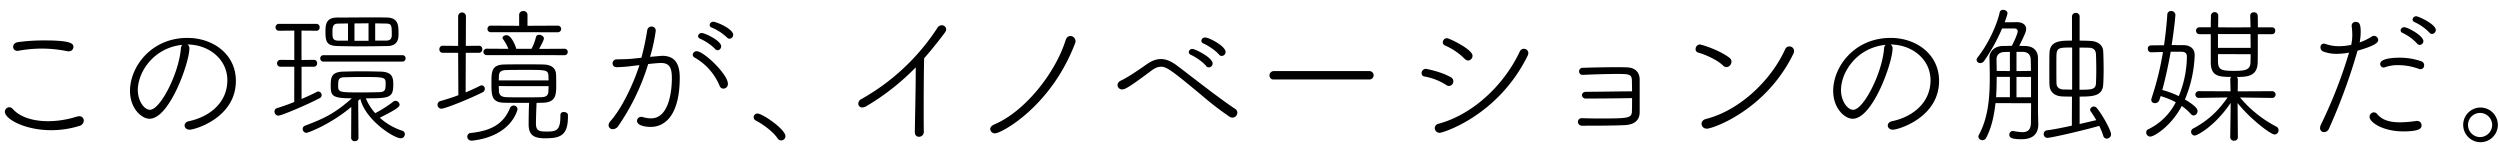 <svg xmlns="http://www.w3.org/2000/svg" viewBox="0 0 1600 96">
  <path d="M32.8,83.32c-16.8,0-29.67-7.1-29.67-11.81A2.89,2.89,0,0,1,6,68.63a2.86,2.86,0,0,1,2.12,1.06c4.8,5.47,13.44,7.87,22.75,7.87A61.41,61.41,0,0,0,49,74.68a5.35,5.35,0,0,1,1.63-.29,2.78,2.78,0,0,1,3,2.79,3.75,3.75,0,0,1-3,3.45A60.41,60.41,0,0,1,32.8,83.32Zm11-50.49a3.41,3.41,0,0,1-.95-.1A82.1,82.1,0,0,0,26.65,31.1a82.92,82.92,0,0,0-14.59,1.34,2.53,2.53,0,0,1-.86.1A2.58,2.58,0,0,1,8.41,30c0-1.35,1-2.79,3.27-3.07a124.5,124.5,0,0,1,16.8-1.06c17,0,18.52,2,18.52,4.22A2.9,2.9,0,0,1,43.83,32.83Z"/>
  <path d="M121.21,31c0,8.93-12.67,45-25.53,45-5,0-12.48-6.52-12.48-17.85,0-15.26,13.44-33.89,36.76-33.89,16.51,0,31,10.56,31,27.46C151,75.35,124.76,83,121.4,83c-2.11,0-3.26-1.34-3.26-2.69,0-1.15.86-2.4,2.88-2.78,13-2.78,24.48-11.71,24.48-26.21,0-13.43-11.9-22.84-25.63-22.84A2.68,2.68,0,0,1,121.21,31Zm-33,26.79c0,6.52,3.94,12.48,7.78,12.48,6.52,0,18.43-23,19.77-39.17a3.29,3.29,0,0,1,1-2.4C98.65,30.43,88.19,45.79,88.19,57.79Z"/>
  <path d="M188.35,42.71h-8.74a2.14,2.14,0,0,1-2.3-2.2,2.19,2.19,0,0,1,2.3-2.21l8.74.1V19.58l-9.79.1a2.12,2.12,0,0,1-2.21-2.21,2.17,2.17,0,0,1,2.21-2.21h23.9a2.08,2.08,0,0,1,2.11,2.21,2,2,0,0,1-2.11,2.21l-9.5-.1V38.4l7.87-.1a2,2,0,0,1,2.11,2.21,2.08,2.08,0,0,1-2.11,2.2H193V63.35c3.74-1.63,7.19-3.16,9.69-4.51a2.53,2.53,0,0,1,1.06-.29,2.31,2.31,0,0,1,2.11,2.31,2.2,2.2,0,0,1-1.35,2C197.66,66.52,180.28,74,178.17,74a2.56,2.56,0,0,1-2.49-2.59,2.15,2.15,0,0,1,1.63-2.21c3.45-1.06,7.29-2.4,11-3.94Zm36.47,25.73C212,79.29,197.37,85,196.12,85a2.44,2.44,0,0,1-2.4-2.4,2.22,2.22,0,0,1,1.63-2.21c13.06-4.89,19.49-8.35,29.86-17.47-12.1,0-13.54-1.44-13.54-7.58,0-5.28,0-9.22,7.78-9.5,3.84-.1,8-.2,12.09-.2s8.45.1,12.39.2c7.49.28,7.77,4.32,7.77,8.35,0,8.54-2.78,8.73-17.56,8.73a32.81,32.81,0,0,0,6,9.51A79,79,0,0,0,251.8,65a2.22,2.22,0,0,1,1.25-.48A2.71,2.71,0,0,1,255.73,67c0,1.25-1.34,2.69-12.67,8.35a40,40,0,0,0,14.5,8.35,2.22,2.22,0,0,1,1.53,2.12,2.59,2.59,0,0,1-2.59,2.68c-4.32,0-22-11.23-25.72-24.57l-.2-.67-1.34,1.25.19,23.71a2.11,2.11,0,0,1-2.3,2.11,2.14,2.14,0,0,1-2.4-2.11Zm-17.95-29a2.07,2.07,0,0,1,0-4.13h50.78a1.94,1.94,0,0,1,1.92,2,2,2,0,0,1-1.92,2.11ZM230,29.66c-5.09,0-10-.1-14.11-.19-6.91-.19-7.59-3.07-7.59-9.12,0-4.7.39-9.12,7.59-9.12,6.33,0,14.3-.1,21.69-.1,3.65,0,7.11,0,10.18.1,7.2.19,7.29,5.18,7.29,10.08,0,3.07,0,8.06-7.2,8.16C242.58,29.56,236.15,29.66,230,29.66ZM222.71,15l-6,.1c-3.46,0-3.94,1.53-3.94,5.47,0,3.74.1,5.38,3.94,5.47h6Zm7.78,44.16c4.51,0,9.21-.1,12.38-.19,3.55-.1,3.94-1.44,3.94-5.47s-.39-4.23-15.07-4.23c-4.13,0-8.36.1-11.33.19-3.94.1-4,1.64-4,6.15C216.57,59.13,218.3,59.13,230.49,59.13Zm5.37-44.25c-3,0-6,.09-9,.09V26.11h9ZM246.9,26c3.07,0,3.75-1.34,3.84-3.36,0-6.81-.09-7.48-4-7.58-1.92,0-4.22-.1-6.62-.1V26Z"/>
  <path d="M293.21,33.79h-9.89a2.08,2.08,0,0,1-2.11-2.21,2.11,2.11,0,0,1,2.11-2.3l9.89.09V10.46a2.5,2.5,0,0,1,5,0l-.1,18.91,8.45-.09a2.08,2.08,0,0,1,2.11,2.2,2.11,2.11,0,0,1-2.11,2.31H298.1L298,59.13c3.45-1.44,6.62-2.88,9.41-4.32a1.41,1.41,0,0,1,.86-.19,2.16,2.16,0,0,1,2,2.3A2.33,2.33,0,0,1,309,59c-8.16,4.13-24.09,10.56-26.49,10.56a2.49,2.49,0,0,1-.67-4.89c3.74-1.06,7.77-2.31,11.51-3.75ZM302.33,90h-.48a2.56,2.56,0,0,1-2.79-2.5,2.33,2.33,0,0,1,2.21-2.4c13.06-1.34,21-5.85,25.06-15.83a2.61,2.61,0,0,1,2.4-1.73,2.46,2.46,0,0,1,2.49,2.4S327.86,87,302.33,90Zm9.12-54.72a2.06,2.06,0,1,1,0-4.12l13.92.09a26.87,26.87,0,0,0-3.46-6.24,1.3,1.3,0,0,1-.29-.77c0-1,1.25-1.72,2.59-1.72,3,0,5.67,6.72,6.05,8.16a1.15,1.15,0,0,1,.1.57h9.79A30.2,30.2,0,0,0,343,23.8a2,2,0,0,1,2.11-1.53c1.34,0,3,1,3,2.4,0,1-2.4,5.37-3.08,6.62l16.32-.09a2,2,0,0,1,2,2,2,2,0,0,1-2,2.11Zm2.68-14.68A2,2,0,0,1,312,18.52a2,2,0,0,1,2.11-2.11l18.15.1V9.41A2.43,2.43,0,0,1,335,7.1a2.4,2.4,0,0,1,2.59,2.31v7.1l19.29-.1a2.12,2.12,0,1,1,0,4.23ZM360.88,71.7c1.25,0,2.6.68,2.6,1.83v1.25c0,12-5,13.72-14.6,13.72-7,0-10.55-1.82-10.55-8.92,0-3.65.09-9.7.28-13.73-5.56,0-11.32,0-15.74-.1-8.25-.09-8.35-4.6-8.35-12.48,0-7.39,0-11.9,8.45-12,4-.09,9-.09,14-.09,3.65,0,7.3,0,10.56.09,6.24.1,8.26,3,8.35,6.53.1,2.21.1,4.23.1,6.34,0,6.24,0,11.33-8.45,11.61-1.34,0-2.69.1-4.13.1C343.22,70,343,75.93,343,79c0,4.32,1.73,5.18,6.14,5.18,6.43,0,9.51,0,9.51-9.79v-.77A1.94,1.94,0,0,1,360.88,71.7Zm-9.79-20.25c0-1.06-.09-1.92-.09-2.88-.2-3.84-1.64-3.84-14.11-3.84-4.71,0-9.51,0-12.77.1-3.65.09-4.7,1.34-4.8,3.74,0,1-.1,1.82-.1,2.88ZM319.22,55.1c0,1.15.1,2.21.1,3.17.1,2.49,1.44,3.84,4.89,3.93,2.88.1,6.72.1,10.76.1s8.06,0,11.42-.1,4.51-1.25,4.61-4c0-1,.09-2,.09-3.07Z"/>
  <path d="M404.63,42.23a91.35,91.35,0,0,1-10,.77,2.42,2.42,0,0,1-2.59-2.4A2.55,2.55,0,0,1,394.55,38c3.17-.09,6.15-.09,9.7-.38l6.24-.67a167,167,0,0,0,3.74-17.57A2.71,2.71,0,0,1,417,17a2.6,2.6,0,0,1,2.69,2.59,109.93,109.93,0,0,1-3.65,16.8c7.48-.67,7.58-.67,7.87-.67,9,0,11.13,6.62,11.13,13.92,0,23.32-8.92,31.58-18.62,31.58-3.74,0-8.73-1-8.73-3.84a2.59,2.59,0,0,1,2.68-2.59,2.87,2.87,0,0,1,.87.09,18.91,18.91,0,0,0,5.47.87C428.54,75.74,430,57,430,50.11c0-6.15-1.16-9.8-6.91-9.8-1.45,0-4,.2-8.26.68a143.08,143.08,0,0,1-19.2,39.74,4.17,4.17,0,0,1-3.36,1.92,2.54,2.54,0,0,1-2.78-2.4,4.16,4.16,0,0,1,1.25-2.79c6.62-7.48,13.82-21.5,18.52-35.8ZM460.5,54.81a37,37,0,0,0-16-18,1.94,1.94,0,0,1-1.15-1.73,2.45,2.45,0,0,1,2.5-2.3c4.6,0,20,14.78,20,20.83A2.92,2.92,0,0,1,463,56.73,2.68,2.68,0,0,1,460.5,54.81Zm-2.88-23.52a31.65,31.65,0,0,0-9.6-6.53,1.77,1.77,0,0,1-1.24-1.63,2.26,2.26,0,0,1,2.39-2c1.92,0,12.39,4.89,12.39,8.54a2.52,2.52,0,0,1-2.31,2.5A2.15,2.15,0,0,1,457.62,31.29ZM465.3,24a32.26,32.26,0,0,0-9.79-6.34,1.86,1.86,0,0,1-1.34-1.73,2.29,2.29,0,0,1,2.49-2c1.73,0,12.58,4.51,12.58,8.35a2.44,2.44,0,0,1-2.31,2.49A2,2,0,0,1,465.3,24Z"/>
  <path d="M499.9,89.85a2.68,2.68,0,0,1-2.21-1.25c-2.79-4.22-9.22-9-13.92-11.42a2.45,2.45,0,0,1-1.44-2.12,2.4,2.4,0,0,1,2.5-2.4c3.16,0,17.85,10.08,17.85,14.5A2.7,2.7,0,0,1,499.9,89.85Z"/>
  <path d="M591.26,84.38a3.11,3.11,0,0,1-3.08,3.16c-1.43,0-2.68-.86-2.68-3v-.1c.09-8.64.57-27,.57-38.59V43.1a151.36,151.36,0,0,1-31.29,24.67,5.94,5.94,0,0,1-2.88,1,2.44,2.44,0,0,1-2.59-2.5,3.25,3.25,0,0,1,1.82-2.78,139.29,139.29,0,0,0,48.77-45.6,3.28,3.28,0,0,1,2.88-1.73,2.75,2.75,0,0,1,2.78,2.6,3.52,3.52,0,0,1-.77,2c-4.51,6.05-8.93,11.52-13.34,16.51-.19,6.53-.29,20.26-.29,31.87,0,6.15,0,11.71.1,15.17Z"/>
  <path d="M633.74,82.65c0-1.06.77-2.21,2.59-3C655.82,71.42,675.3,47,682,25.72c.58-1.92,1.83-2.68,3.08-2.68a3.36,3.36,0,0,1,3.26,3.26,2.45,2.45,0,0,1-.19,1.15c-15.46,40.9-47.42,57.89-51.26,57.89A2.94,2.94,0,0,1,633.74,82.65Z"/>
  <path d="M788.75,75.26a3.61,3.61,0,0,1-2-.68A190.18,190.18,0,0,1,770.51,62.2c-20.74-17.37-24-19.49-27.36-19.49-2.11,0-4.13.87-6.53,2.69-15.17,11.43-17,11.81-18.43,11.81a2.88,2.88,0,0,1-3-2.69,3.43,3.43,0,0,1,2.31-3c3.17-1.44,9.79-5.67,16.51-10.47,3.17-2.2,6.05-3.26,8.93-3.26,3.45,0,6.72,1.53,10,3.93,7.87,5.86,27.26,21.22,37.63,28a2.85,2.85,0,0,1,1.34,2.39A3.18,3.18,0,0,1,788.75,75.26Zm-16.9-33.12c-2-2.5-6.81-5.76-9.79-7.1a1.91,1.91,0,0,1-1.25-1.73,2.27,2.27,0,0,1,2.4-2c1.54,0,12.86,5.47,12.86,9.31a2.46,2.46,0,0,1-2.4,2.5A2.19,2.19,0,0,1,771.85,42.14Zm8.26-7.3c-2-2.4-6.82-5.66-9.89-7a1.87,1.87,0,0,1-1.34-1.73A2.29,2.29,0,0,1,771.37,24c2.5,0,13,5.56,13,9.21a2.54,2.54,0,0,1-2.4,2.59A2.17,2.17,0,0,1,780.11,34.84Z"/>
  <path d="M815.26,50.87a2.52,2.52,0,0,1-2.79-2.59,2.72,2.72,0,0,1,2.79-2.78h61a2.69,2.69,0,1,1,0,5.37Z"/>
  <path d="M928.52,49.43A2.94,2.94,0,0,1,927.36,55a3.09,3.09,0,0,1-1.72-.57,37.93,37.93,0,0,0-14-5.48,2.05,2.05,0,0,1-1.82-2.11,2.72,2.72,0,0,1,2.78-2.78S922,45.69,928.52,49.43ZM921.41,85a3.09,3.09,0,0,1-3.16-3,2.87,2.87,0,0,1,2.39-2.79c21.51-5.76,41.76-24.28,52.13-46.46a2.85,2.85,0,0,1,5.37,1.15,4.69,4.69,0,0,1-.57,2C958.66,74.1,923.52,85,921.41,85Zm16-47.32a40.1,40.1,0,0,0-12.57-8.55,2.2,2.2,0,0,1-1.44-2,2.68,2.68,0,0,1,2.69-2.69c1.34,0,16.32,7.1,16.32,11.23a3,3,0,0,1-2.88,3.07A3.19,3.19,0,0,1,937.44,37.63Z"/>
  <path d="M1012.59,75.64c3.08.1,7,.19,11,.19,18.53,0,20.64-.19,20.83-4.51.1-1.82.1-5.09.1-8.54-9.5.19-22.94.29-29.57.29a2.31,2.31,0,0,1-2.49-2.21c0-1.06.86-2.11,2.78-2.11,6.82,0,22.37-.29,29.28-.29,0-3-.1-5.57-.1-7-.09-3.94-1.92-4.13-9.12-4.13-6.81,0-16.12.29-22,.58h-.19a2.21,2.21,0,0,1-2.5-2.21,2.27,2.27,0,0,1,2.5-2.3c5.66-.2,14-.39,20.83-.39,2.69,0,5.09,0,7.1.1,5.76.09,8.35,3.45,8.35,7.77V72c-.09,5.38-3.93,7.78-9.4,8.07-7.59.38-20,.38-27.26.38a2.59,2.59,0,0,1-2.88-2.5,2.35,2.35,0,0,1,2.59-2.3Z"/>
  <path d="M1102.82,42c-3.84-3.74-11.23-7-16-8.35a2.18,2.18,0,0,1-1.63-2.3,2.86,2.86,0,0,1,2.78-2.88c.77,0,12.19,3.36,18.91,8.54a3,3,0,0,1,1.25,2.5,3.46,3.46,0,0,1-3.17,3.45A3,3,0,0,1,1102.82,42Zm-10.46,40.32a3.17,3.17,0,0,1-3.36-3.07c0-1.25.86-2.69,3-3.17,20.83-5.28,41.27-24.09,50.58-44.73a2.83,2.83,0,0,1,2.6-1.63,2.89,2.89,0,0,1,3,2.88,3.76,3.76,0,0,1-.48,1.92C1130.18,70.46,1096.2,82.36,1092.36,82.36Z"/>
  <path d="M1211.25,31c0,8.93-12.67,45-25.53,45-5,0-12.48-6.52-12.48-17.85,0-15.26,13.44-33.89,36.77-33.89,16.51,0,31,10.56,31,27.46,0,23.61-26.2,31.29-29.56,31.29-2.12,0-3.27-1.34-3.27-2.69,0-1.15.87-2.4,2.88-2.78,13-2.78,24.48-11.71,24.48-26.21,0-13.43-11.9-22.84-25.63-22.84A2.68,2.68,0,0,1,1211.25,31Zm-33,26.79c0,6.52,3.94,12.48,7.78,12.48,6.53,0,18.43-23,19.77-39.17a3.33,3.33,0,0,1,1-2.4C1188.7,30.43,1178.23,45.79,1178.23,57.79Z"/>
  <path d="M1277.11,66c-.86,7.87-2.49,15.65-5.95,22.18a2.6,2.6,0,0,1-2.4,1.53,2.47,2.47,0,0,1-2.59-2.3,2.57,2.57,0,0,1,.29-1.06c6-11,7-23.9,7-36.86,0-4.22-.09-8.45-.19-12.67v-.19c0-3.36,3-7.11,8.45-7.2,1.73,0,3.74-.1,5.86-.1,1.05-2,3.74-7.58,3.74-9.31,0-1.25-1-1.82-2.3-1.82h-7.68a114.64,114.64,0,0,1-11.52,20.83,3,3,0,0,1-2.5,1.34,2.22,2.22,0,0,1-2.3-2,2.62,2.62,0,0,1,.67-1.64c6.43-8.16,12.09-19.87,14.11-28.79a2.11,2.11,0,0,1,2.3-1.64c1.25,0,2.69.87,2.69,2.12,0,.57-.38,2-1.82,5.85,2.88,0,7-.09,8-.09,3.84.09,5.76,1.91,5.76,4.41,0,1.06-.1,2.11-4.42,10.75,1.25,0,2.59.1,3.74.1,5.38.09,8.26,3.07,8.26,7.87V70c0,1.53.09,6,.19,9.21v.48c0,4.8-2.3,9.41-10.65,9.41-5.48,0-7.88-.67-7.88-2.78a2.36,2.36,0,0,1,2.12-2.5h.38a34.46,34.46,0,0,0,5.76.77c3.36,0,5.57-1.35,5.57-6.24,0-.39.09-5.47.09-12.29Zm9.22-16.8h-8.45c0,4.23-.1,8.64-.38,13h8.83Zm0-16c-1.35,0-2.59.1-3.55.1-3.36.09-5,2-5,4.61,0,2.39.1,4.89.1,7.48l8.45.1Zm13.44,12.19c0-2.69,0-5.18-.1-7.29-.09-2.59-1.34-4.71-4.8-4.9h-4.32V45.5Zm.09,3.84h-9.31v13h9.31Zm26.21,12.58c-2.5,0-4.8,0-6.24-.1-4.8-.19-8-2.78-8.16-7.39-.1-2.21-.1-5.28-.1-8.45,0-4.32,0-8.83.1-11.8.19-8.07,7.1-8.07,14.4-8.07V10.65a2.34,2.34,0,0,1,2.49-2.4,2.31,2.31,0,0,1,2.4,2.4V26c2.88,0,5.48.1,6.92.19,4.8.2,8,2.79,8.16,6.53.19,3.27.28,7.58.28,11.71,0,3.65-.09,7.2-.28,9.79-.48,7.3-6.72,7.59-15.08,7.59V79.38c4.32-1,8.16-1.92,10.66-2.49a65.3,65.3,0,0,0-3.55-5.57,1.84,1.84,0,0,1-.39-1.15,2.4,2.4,0,0,1,4-1.34c3.36,3.74,9.4,14.49,9.4,17.18a2.76,2.76,0,0,1-2.78,2.69,2.27,2.27,0,0,1-2.21-1.83,44.83,44.83,0,0,0-2.59-6.33c-7.58,2.3-30.53,7.68-33.12,7.68a2.32,2.32,0,0,1-2.4-2.4,2.29,2.29,0,0,1,2-2.4c4-.48,10.08-1.73,16-3Zm.1-31.39c-7.68,0-9.7,0-10,4.22-.09,1.73-.09,4.7-.09,7.78,0,4.32,0,8.92.09,11,.1,2.59,1.92,3.74,4.42,3.84,1,0,3.07.09,5.57.09Zm4.7,27c7.49,0,10.37,0,10.56-4.13.09-2,.19-5.08.19-8.25,0-3.84-.1-7.78-.19-10.27-.1-2.88-1.83-4.13-4.32-4.23-1.25,0-3.65-.09-6.24-.09Z"/>
  <path d="M1397.21,28.89c4.7,0,7.39,2.31,7.39,6.53a80.4,80.4,0,0,1-6.24,28.22c6.62,4,8.06,6,8.06,7.39a2.76,2.76,0,0,1-2.49,2.88,2.48,2.48,0,0,1-1.83-1,32.8,32.8,0,0,0-5.76-5.08c-6.91,13-17.66,19.58-20.16,19.58a2.6,2.6,0,0,1-2.59-2.69,2,2,0,0,1,1.16-1.92,38.53,38.53,0,0,0,17.75-17.37,50.91,50.91,0,0,0-9.69-3.94L1382,64a2.87,2.87,0,0,1-2.88,2,2.11,2.11,0,0,1-2.3-2.11,4.77,4.77,0,0,1,.19-1.06,186.48,186.48,0,0,0,7.29-29.56l-7.48.19h-.1a2.08,2.08,0,0,1-2.11-2.21,2,2,0,0,1,2-2.21c2.69,0,5.57-.09,8.36-.09,1-6.82,1.72-13.63,2.11-19.68a2.26,2.26,0,0,1,2.4-2.21,2.59,2.59,0,0,1,2.78,2.4s-.38,6.43-2.4,19.39Zm2.4,7.39c0-2.2-1-3.16-3.75-3.16h-6.62c-1.44,8.25-3.26,16.7-5.38,24.47a57.36,57.36,0,0,1,10.56,3.94A67.62,67.62,0,0,0,1399.61,36.28Zm34,26.11A75.6,75.6,0,0,0,1456.82,81a2.51,2.51,0,0,1,1.44,2.3,2.61,2.61,0,0,1-2.5,2.78c-2.59,0-15.93-10.27-23.71-20.15l.19,22a2.19,2.19,0,0,1-2.4,2.11,2.24,2.24,0,0,1-2.49-2.21l.29-22c-10.47,15.45-21.7,20.93-23,20.93a2.38,2.38,0,0,1-1-4.52c10.08-5.37,16.32-11.71,22-19.87l-18.43.29a2.16,2.16,0,1,1,0-4.32l20.35.1-.19-7.59a2.28,2.28,0,0,1,.57-1.63c-7.77,0-12.86-.38-13.05-8.93V21.88h-7.3a2.14,2.14,0,0,1-2.11-2.2,2.09,2.09,0,0,1,2.11-2.21h7.3c0-3.26.1-5.86.1-7.3a2.36,2.36,0,0,1,2.4-2.4,2.21,2.21,0,0,1,2.3,2.31l-.1,7.39,9.89.09,10.85-.09c0-3.36-.19-6-.19-7.39V10a2.11,2.11,0,0,1,2.3-2.11,2.24,2.24,0,0,1,2.5,2.21c.09,1.34.09,4,.09,7.39h9.12a2,2,0,0,1,2,2.21,2.07,2.07,0,0,1-2,2.2H1445c0,7.2,0,15.46-.09,18.34-.29,8.83-7.2,9-13.35,9a2.3,2.3,0,0,1,.67,1.63l-.09,7.59,22.08-.1a2.16,2.16,0,1,1,0,4.32Zm-14.11-40.6v8.83h20.92c0-2.78-.09-5.86-.09-8.83Zm0,12.86v4.7c.09,5.57,2.49,6,10.65,6,7.68,0,10.08-1,10.18-5.67,0-1,.09-2.78.09-5Z"/>
  <path d="M1495.67,34.46a24.12,24.12,0,0,1-8.92-1.54,2.81,2.81,0,0,1-1.63-2.59,2.16,2.16,0,0,1,2.2-2.4,3.82,3.82,0,0,1,1.25.29,25.13,25.13,0,0,0,8.45,1.34,35.44,35.44,0,0,0,7.77-.86,32.61,32.61,0,0,0,.68-6.43,46.06,46.06,0,0,0-.39-5.47v-.39a2.37,2.37,0,0,1,2.59-2.4c2.4,0,3.17,1.64,3.17,6.24a34.33,34.33,0,0,1-.67,6.91,37.2,37.2,0,0,0,7.87-3.84,2.26,2.26,0,0,1,1.34-.38,2.8,2.8,0,0,1,2.69,2.59c0,1.54-1.44,3.55-13.24,6.91a374.41,374.41,0,0,1-18.34,50,3.43,3.43,0,0,1-3.07,2.11,2.52,2.52,0,0,1-2.59-2.59,5.4,5.4,0,0,1,.57-2.21,302.78,302.78,0,0,0,18-46.08A43.54,43.54,0,0,1,1495.67,34.46Zm42.53,49.63c-13.54,0-21.7-6-21.7-9.31a2.94,2.94,0,0,1,2.79-2.88,2.61,2.61,0,0,1,2,1c3.17,3.84,7.88,5.38,14.79,5.38a70,70,0,0,0,10.27-.87h.57a2.73,2.73,0,0,1,2.88,2.69C1549.81,81.69,1549.53,84.09,1538.2,84.09Zm9.89-40a38.75,38.75,0,0,0-13.25-2.4,23.68,23.68,0,0,0-8.45,1.34,2.67,2.67,0,0,1-.86.19,2.25,2.25,0,0,1-2.21-2.3c0-3.84,9.89-4,12.48-4a42.19,42.19,0,0,1,13.82,2.3,2.57,2.57,0,0,1,1.83,2.5,2.41,2.41,0,0,1-2.31,2.59A4.3,4.3,0,0,1,1548.09,44.06Zm-1.16-16.22a30,30,0,0,0-9.31-6.82,1.77,1.77,0,0,1-1.24-1.63,2.27,2.27,0,0,1,2.4-2c2.11,0,12.19,5.38,12.19,8.93a2.43,2.43,0,0,1-2.31,2.4A2.22,2.22,0,0,1,1546.93,27.84Zm7.88-7a30.86,30.86,0,0,0-9.51-6.72,1.88,1.88,0,0,1-1.25-1.63,2.27,2.27,0,0,1,2.41-2.11c1.34,0,12.47,5.08,12.47,8.83a2.6,2.6,0,0,1-2.49,2.49A2.15,2.15,0,0,1,1554.81,20.83Z"/>
  <path d="M1587.2,91a11.09,11.09,0,0,1,0-22.17,11.09,11.09,0,1,1,0,22.17Zm0-18.72a7.71,7.71,0,0,0-7.68,7.68,7.79,7.79,0,0,0,7.68,7.78A7.87,7.87,0,0,0,1595,80,7.79,7.79,0,0,0,1587.2,72.28Z"/>
</svg>

